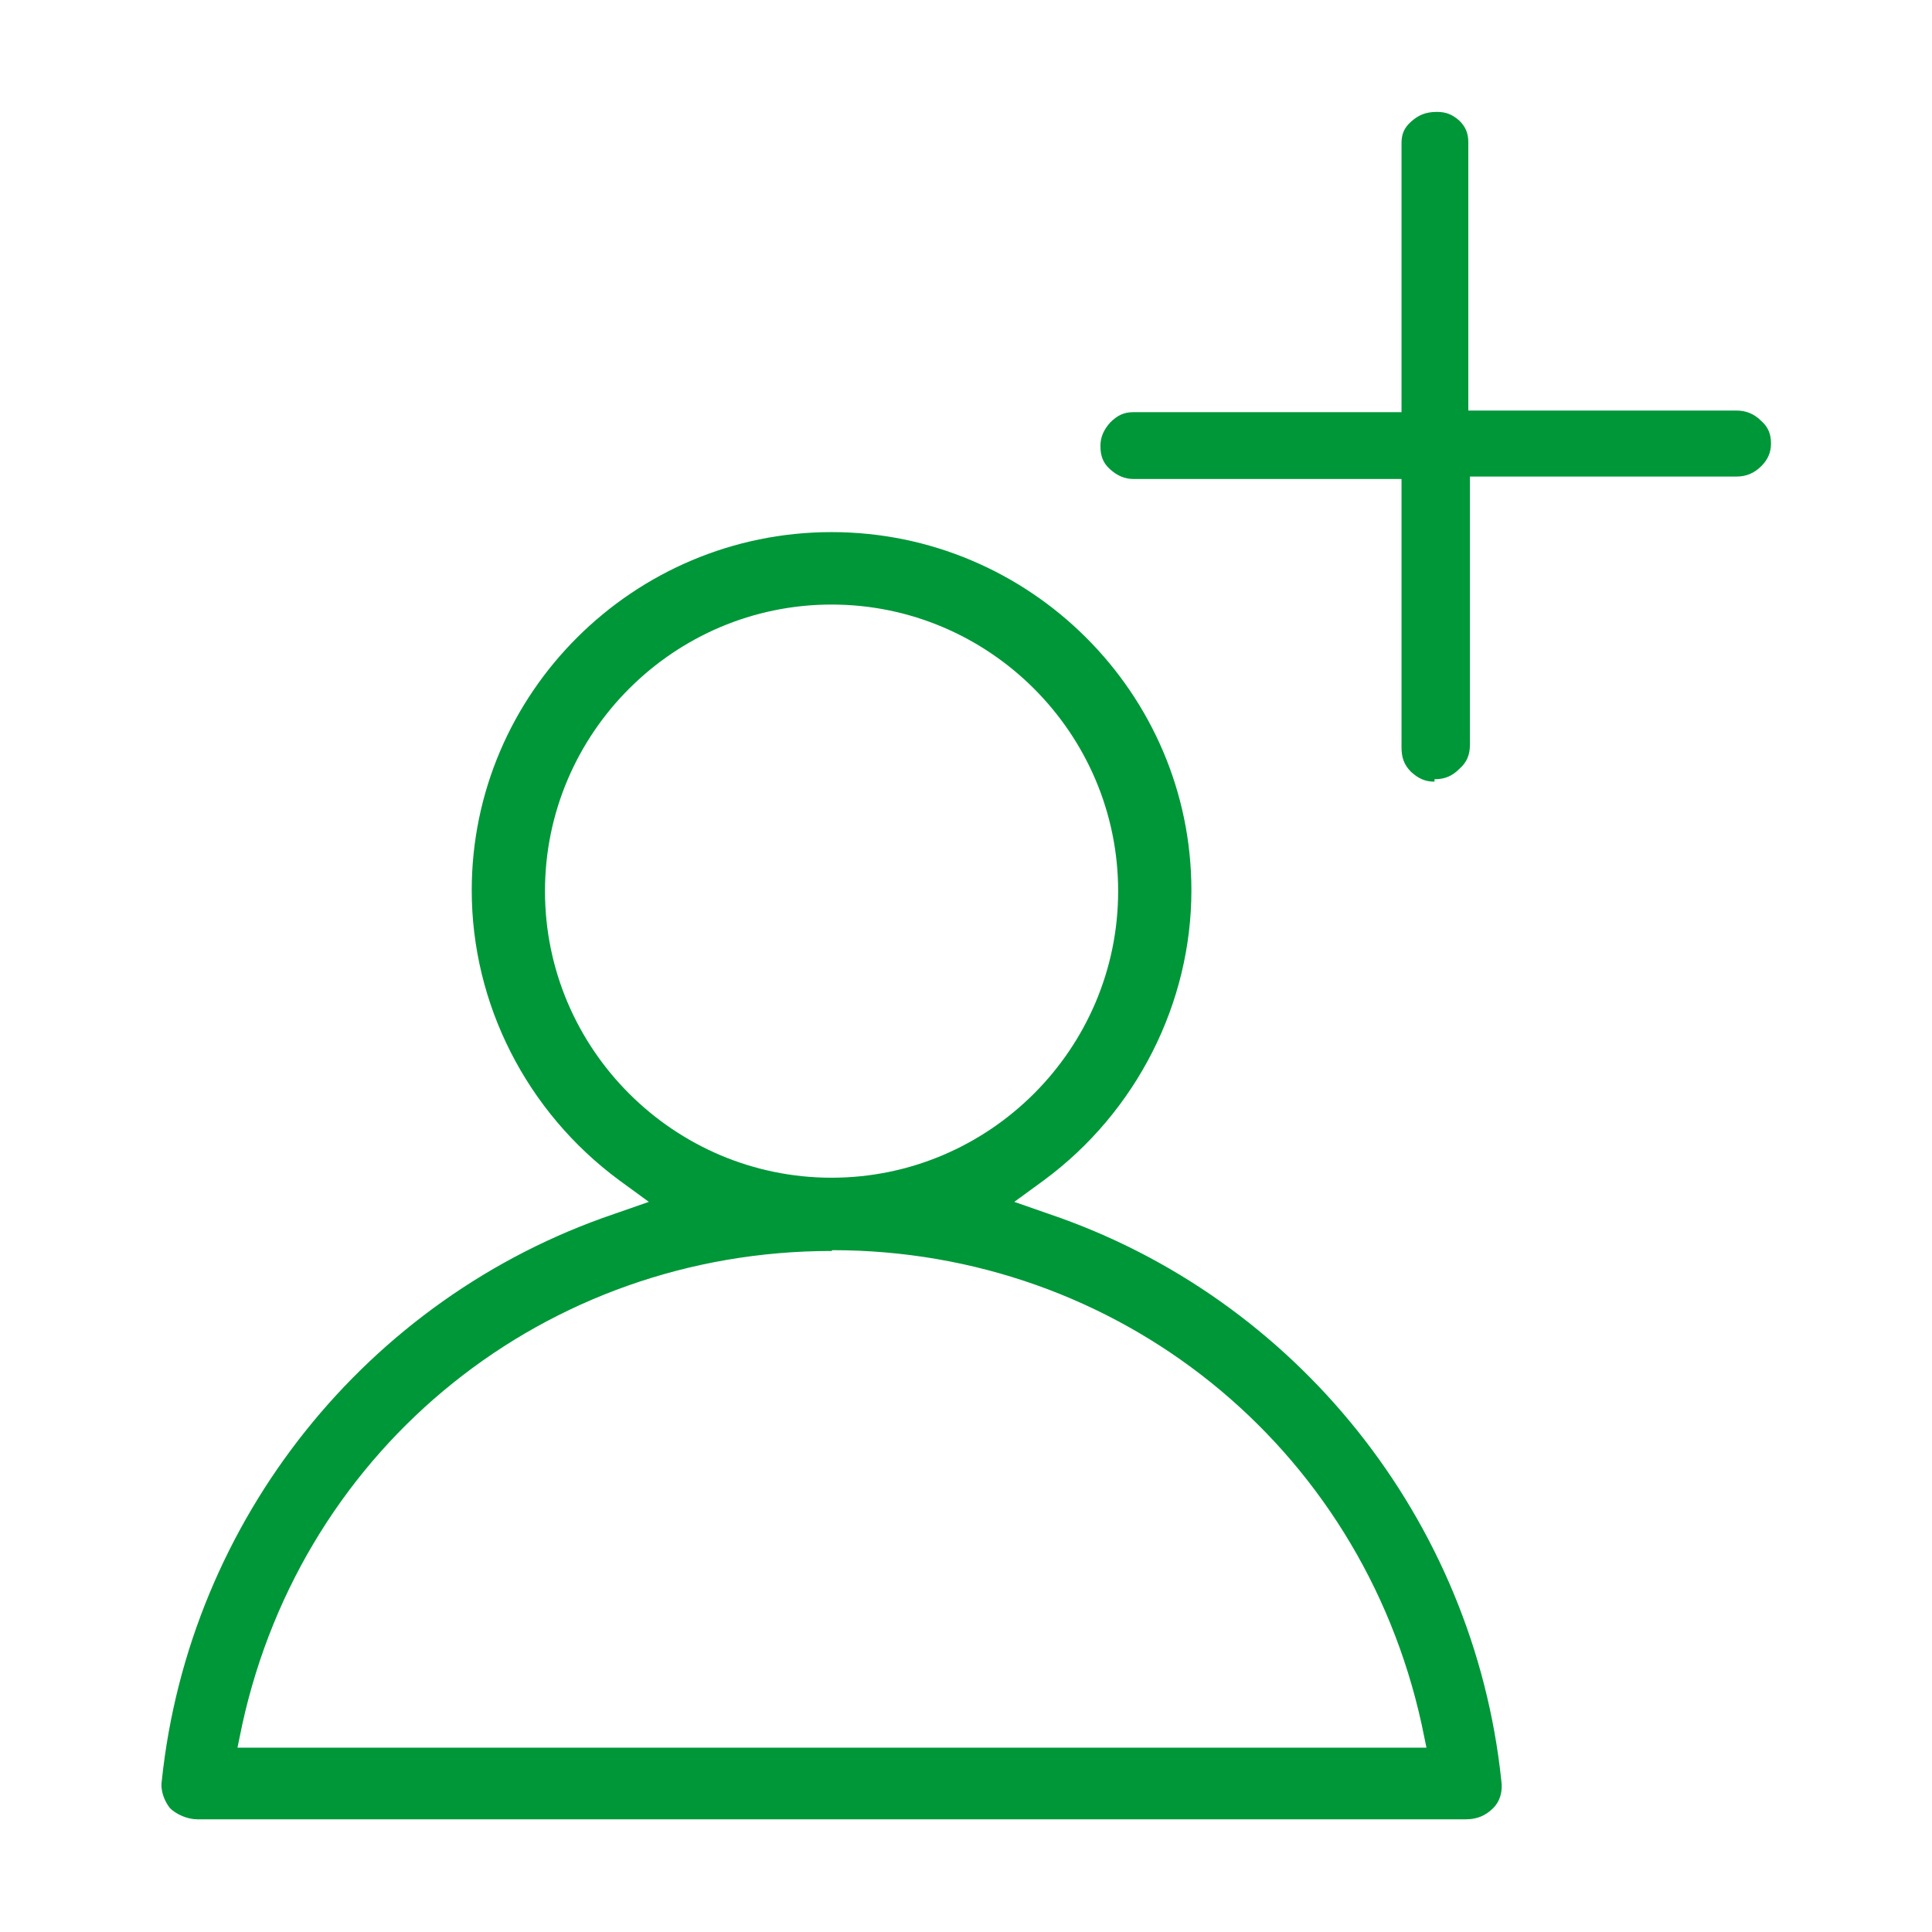 <svg width="24" height="24" viewBox="0 0 24 24" fill="none" xmlns="http://www.w3.org/2000/svg">
<path d="M2.45 22.6C2.33 22.6 2.19 22.54 2.11 22.46C2.04 22.37 1.99 22.24 2.01 22.12C2.35 18.88 4.56 16.12 7.63 15.08L8.06 14.93L7.69 14.66C6.54 13.81 5.86 12.47 5.86 11.06C5.86 8.61 7.87 6.61 10.33 6.61C12.79 6.61 14.8 8.61 14.8 11.06C14.8 12.46 14.12 13.81 12.97 14.66L12.6 14.93L13.03 15.08C16.1 16.12 18.31 18.88 18.65 22.12C18.67 22.26 18.63 22.38 18.55 22.46C18.45 22.56 18.34 22.6 18.21 22.6H2.45ZM10.33 15.54C6.78 15.54 3.77 17.96 3.01 21.42L2.95 21.71H17.72L17.66 21.42C16.9 17.95 13.88 15.53 10.34 15.53L10.33 15.54ZM10.33 7.51C8.37 7.51 6.77 9.11 6.77 11.07C6.77 13.03 8.37 14.63 10.33 14.63C12.29 14.63 13.89 13.03 13.89 11.07C13.89 9.11 12.29 7.51 10.33 7.51Z" fill="#009739"/>
<path d="M17.82 9.71C17.7 9.71 17.62 9.67 17.53 9.59C17.44 9.5 17.41 9.41 17.41 9.28V5.95H14.08C13.97 5.95 13.88 5.91 13.79 5.83C13.7 5.75 13.67 5.66 13.67 5.54C13.67 5.43 13.71 5.34 13.79 5.25C13.88 5.16 13.96 5.12 14.08 5.12H17.41V1.78C17.41 1.67 17.44 1.59 17.53 1.51C17.62 1.43 17.71 1.39 17.85 1.39C17.96 1.39 18.04 1.42 18.13 1.5C18.21 1.58 18.24 1.66 18.24 1.77V5.1H21.57C21.69 5.1 21.79 5.14 21.88 5.23C21.97 5.31 22 5.4 22 5.51C22 5.62 21.96 5.71 21.88 5.79C21.79 5.88 21.69 5.92 21.57 5.92H18.26V9.25C18.26 9.38 18.22 9.47 18.13 9.55C18.04 9.64 17.95 9.68 17.82 9.68V9.71Z" fill="#009739"/>
</svg>
